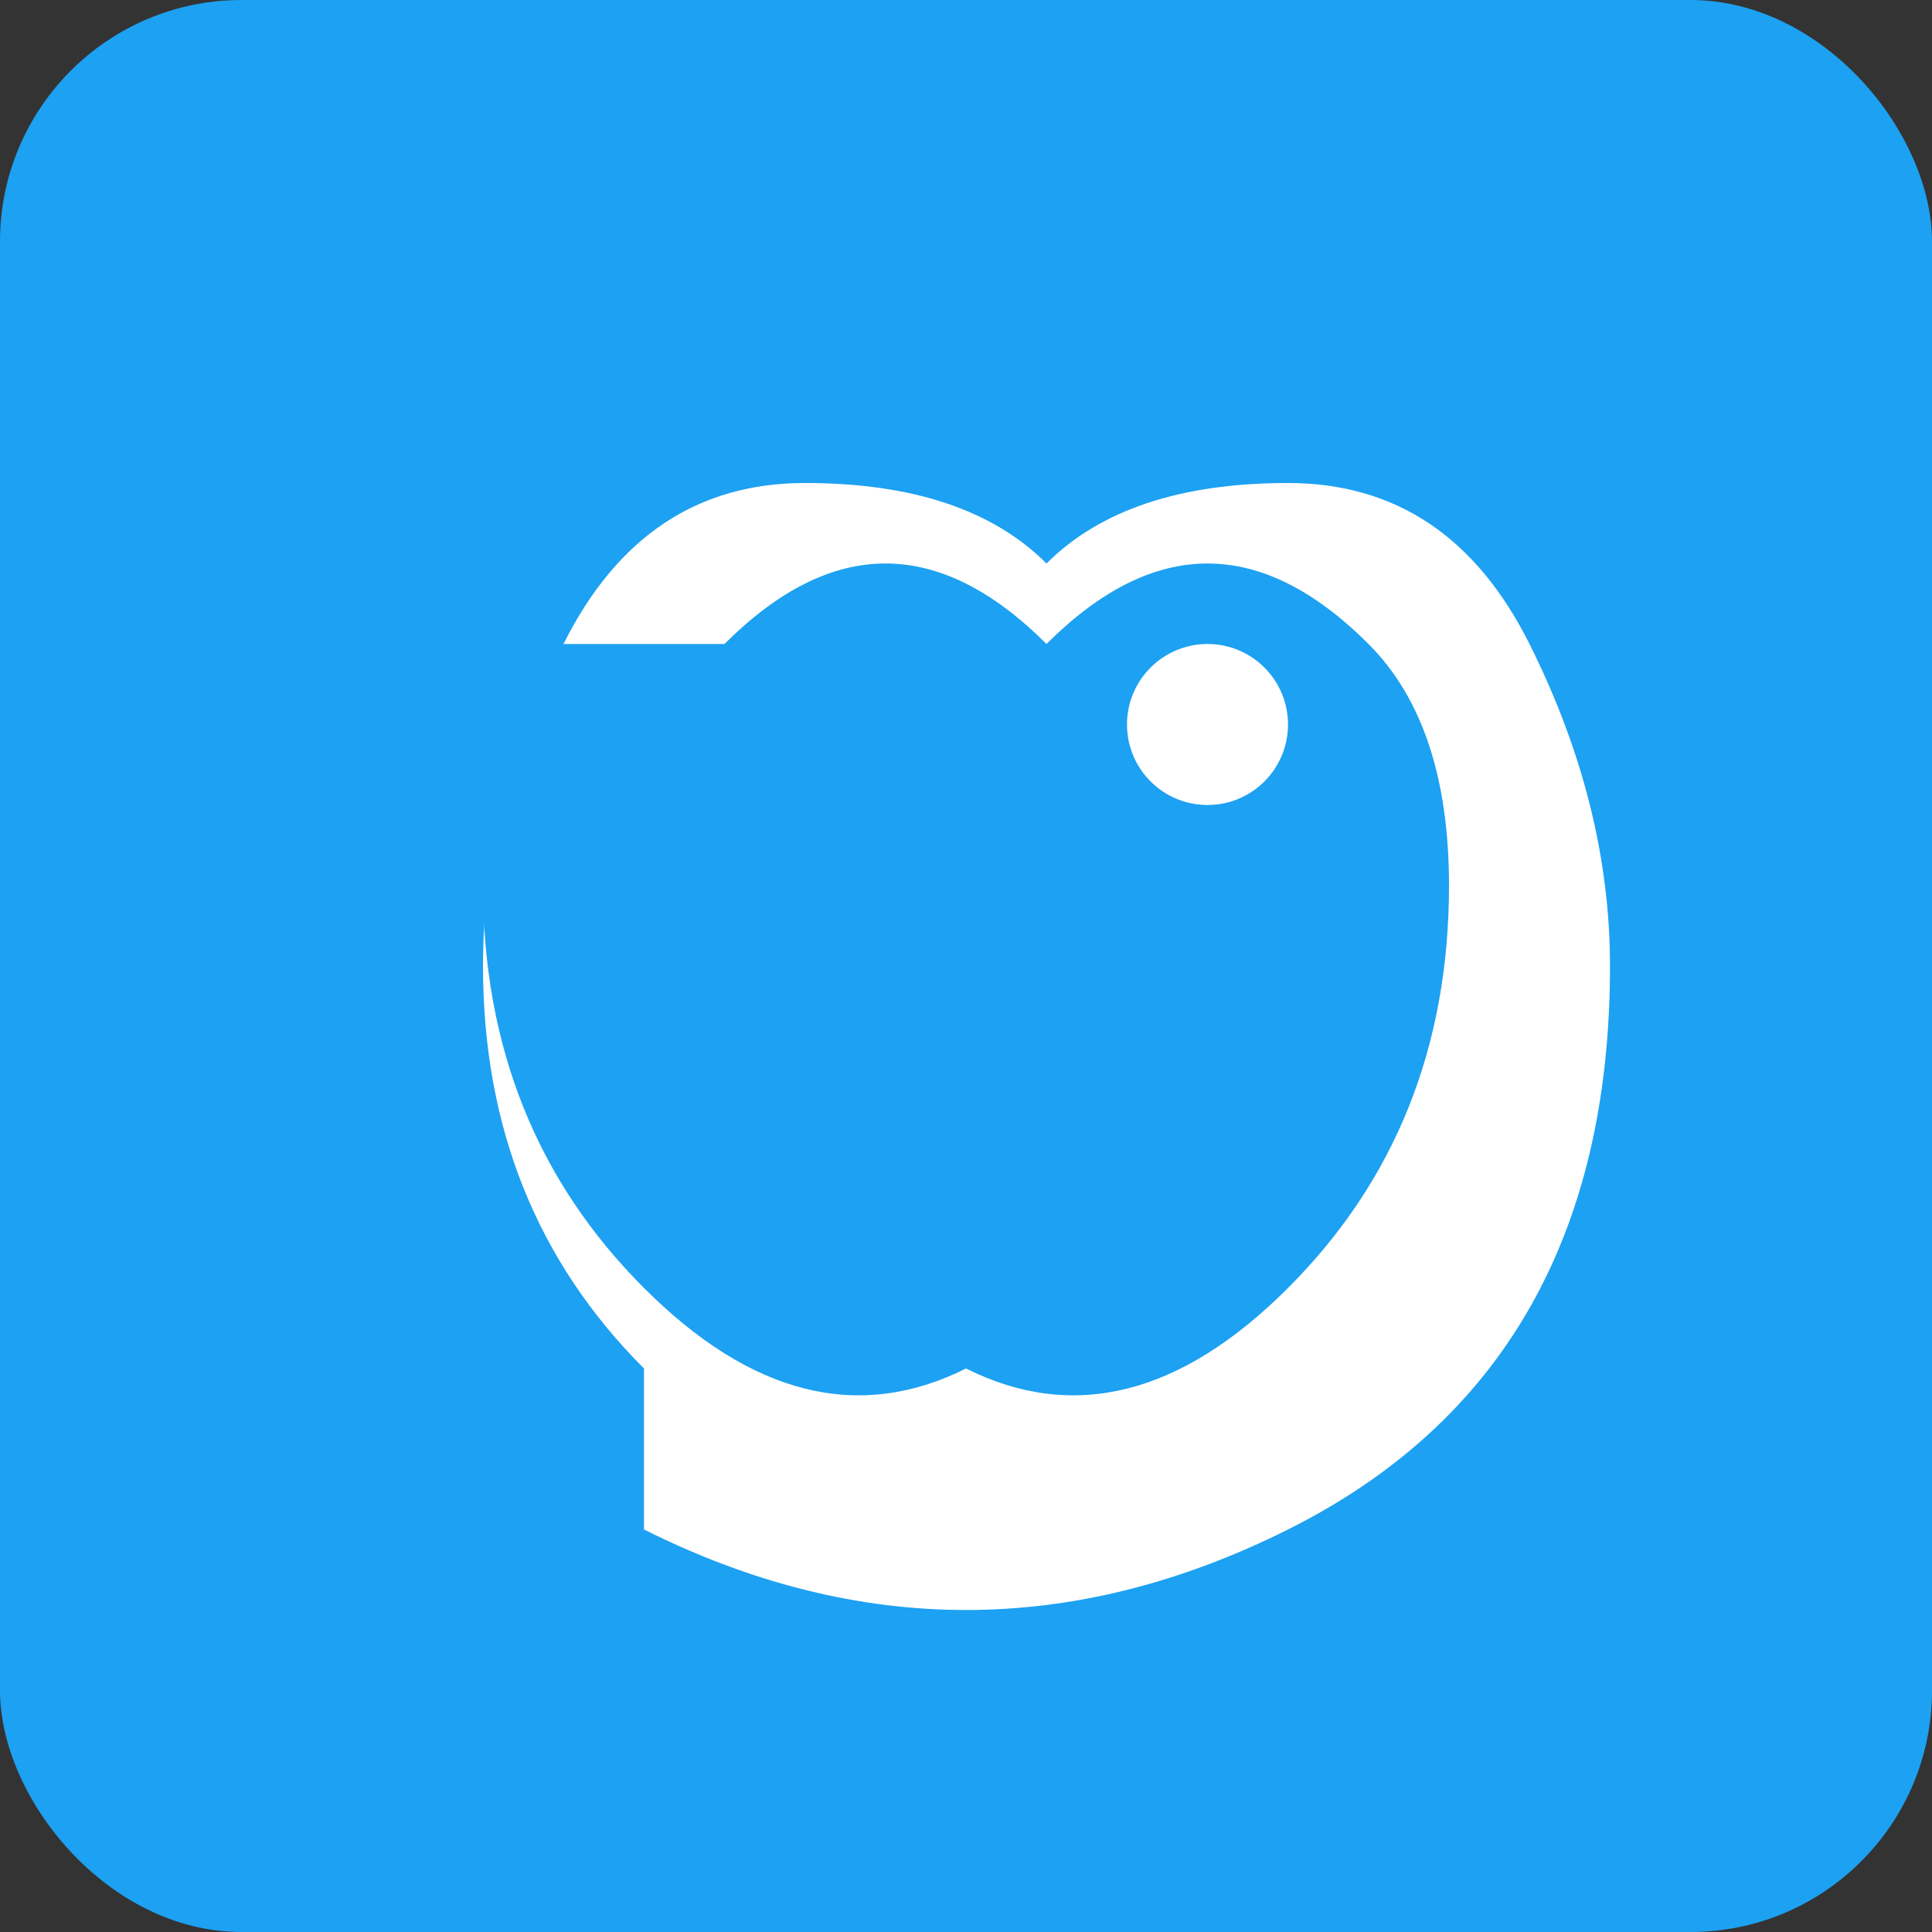 <svg width="24" height="24" viewBox="0 0 24 24" xmlns="http://www.w3.org/2000/svg">
  <rect x="0" y="0" width="24" height="24" fill="#333333" stroke="none"/>
  <rect width="24" height="24" fill="#1DA1F2" rx="3"/>
  <path d="M 8 19 Q 12 21 16 19 Q 20 17 20 12 Q 20 10 19 8 Q 18 6 16 6 Q 14 6 13 7 Q 12 6 10 6 Q 8 6 7 8 Q 6 10 6 12 Q 6 15 8 17 Z" fill="white"/>
  <path d="M 9 8 Q 11 6 13 8 Q 15 6 17 8 Q 18 9 18 11 Q 18 14 16 16 Q 14 18 12 17 Q 10 18 8 16 Q 6 14 6 11 Q 6 9 7 8" fill="#1DA1F2"/>
  <circle cx="15" cy="9" r="1" fill="white"/>
</svg>